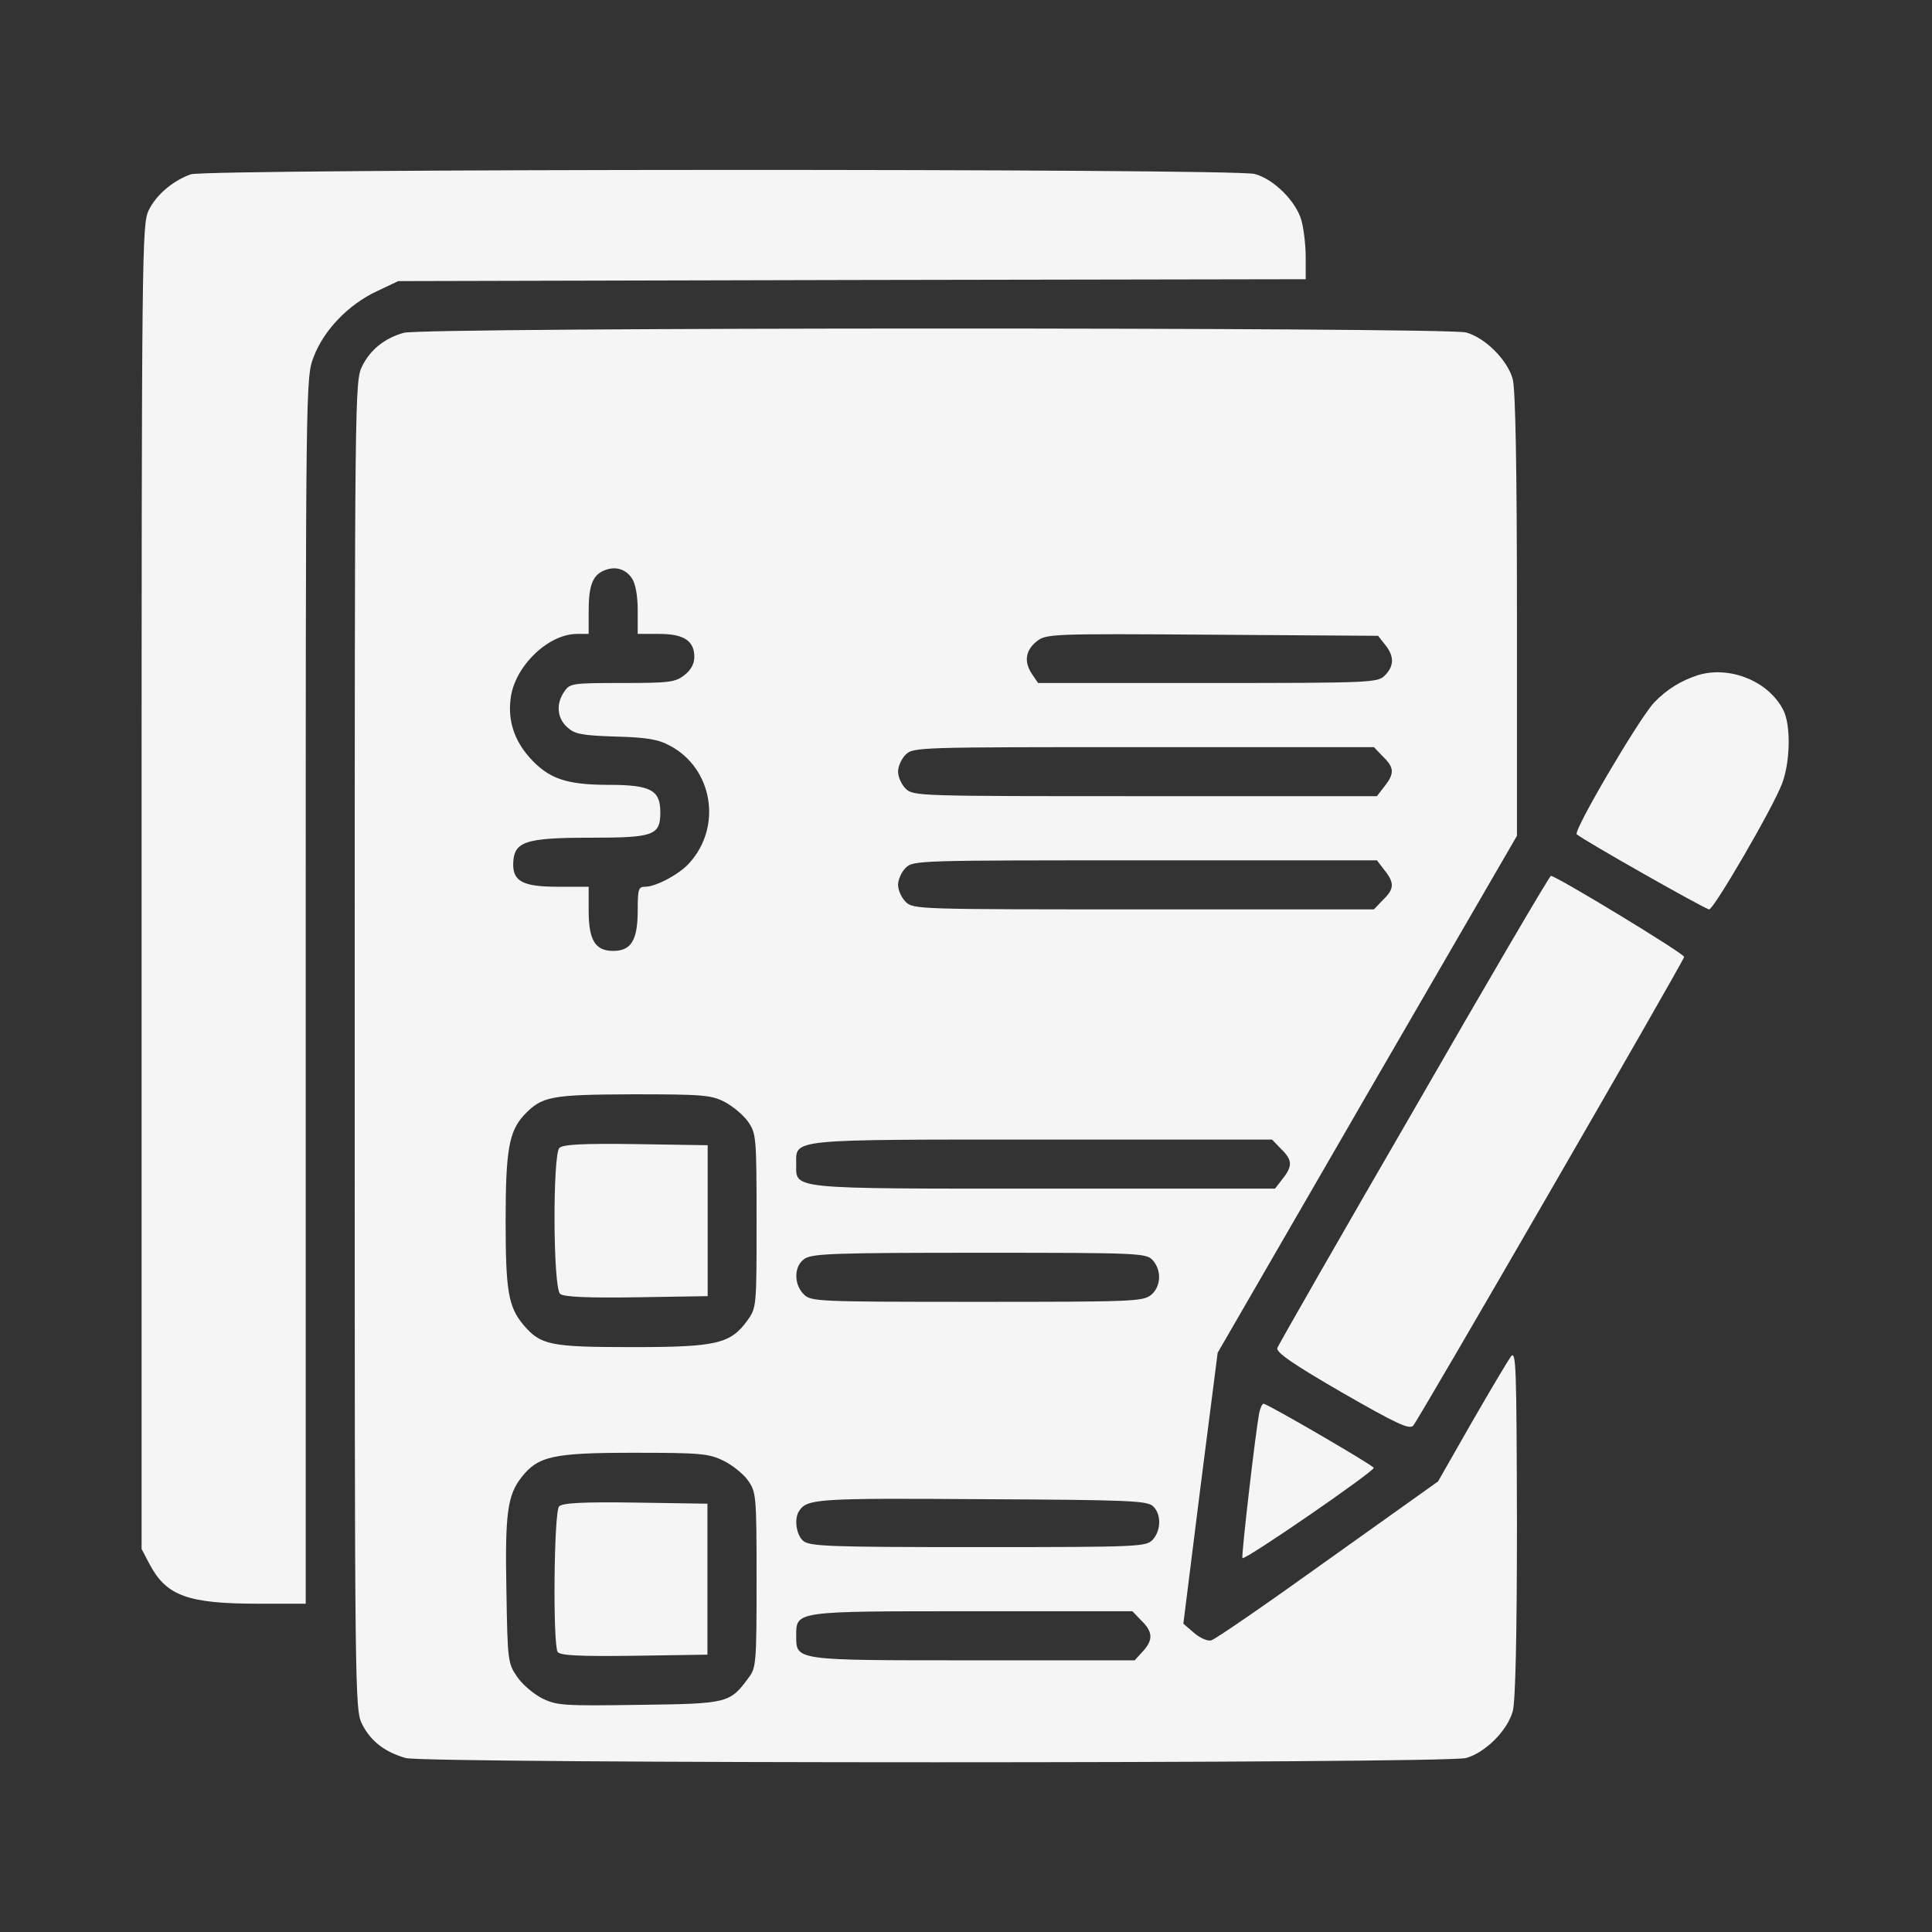 <?xml version="1.0" encoding="UTF-8"?> <svg xmlns="http://www.w3.org/2000/svg" width="42" height="42" viewBox="0 0 42 42" fill="none"><rect x="0" y="0" width="42" height="42" fill="#333333" stroke="none"/><path d="M4.145 3.79C3.759 3.929 3.398 4.233 3.234 4.569C3.086 4.873 3.078 5.324 3.078 19.277V33.674L3.259 34.018C3.62 34.691 4.087 34.863 5.605 34.863H6.646V21.533C6.646 8.277 6.646 8.203 6.819 7.76C7.032 7.186 7.573 6.62 8.189 6.333L8.656 6.111L18.525 6.087L28.385 6.07V5.595C28.385 5.34 28.344 4.979 28.294 4.799C28.18 4.38 27.696 3.896 27.277 3.782C26.826 3.659 4.497 3.667 4.145 3.79Z" fill="#F5F5F5"></path><path d="M8.777 7.235C8.367 7.35 8.055 7.596 7.875 7.957C7.711 8.277 7.711 8.498 7.711 22.723C7.711 36.947 7.711 37.168 7.875 37.488C8.064 37.857 8.367 38.087 8.818 38.218C9.278 38.341 31.402 38.341 31.869 38.218C32.288 38.103 32.772 37.619 32.886 37.201C32.944 36.98 32.977 35.61 32.977 33.099C32.968 29.703 32.96 29.343 32.845 29.49C32.78 29.58 32.394 30.228 31.992 30.926L31.262 32.205L28.867 33.912C27.554 34.855 26.414 35.642 26.332 35.659C26.258 35.684 26.086 35.61 25.955 35.495L25.725 35.298L26.094 32.353L26.471 29.408L29.72 23.789L32.977 18.17V13.371C32.977 10.123 32.944 8.466 32.886 8.244C32.772 7.826 32.288 7.342 31.869 7.227C31.434 7.112 9.196 7.112 8.777 7.235ZM13.74 12.575C13.814 12.69 13.863 12.944 13.863 13.264V13.781H14.331C14.864 13.781 15.094 13.929 15.094 14.281C15.094 14.429 15.02 14.569 14.88 14.675C14.684 14.831 14.552 14.848 13.527 14.848C12.452 14.848 12.387 14.856 12.272 15.028C12.083 15.29 12.108 15.611 12.329 15.807C12.485 15.955 12.633 15.988 13.371 16.012C14.044 16.029 14.306 16.07 14.56 16.209C15.496 16.701 15.709 17.973 14.979 18.769C14.766 19.006 14.257 19.277 14.027 19.277C13.88 19.277 13.863 19.326 13.863 19.794C13.863 20.434 13.724 20.672 13.33 20.672C12.936 20.672 12.797 20.434 12.797 19.794V19.277H12.124C11.378 19.277 11.156 19.162 11.156 18.793C11.165 18.293 11.394 18.211 12.846 18.211C14.208 18.211 14.355 18.162 14.355 17.661C14.355 17.177 14.15 17.062 13.232 17.062C12.296 17.062 11.919 16.923 11.509 16.464C11.181 16.094 11.041 15.668 11.099 15.2C11.173 14.503 11.903 13.789 12.534 13.781H12.797V13.281C12.797 12.723 12.887 12.493 13.15 12.395C13.387 12.305 13.601 12.37 13.74 12.575ZM30.114 14.019C30.311 14.265 30.311 14.478 30.105 14.684C29.95 14.839 29.835 14.848 26.258 14.848H22.567L22.444 14.667C22.255 14.396 22.288 14.142 22.534 13.945C22.747 13.781 22.797 13.773 26.357 13.798L29.958 13.822L30.114 14.019ZM30.064 16.447C30.311 16.685 30.319 16.816 30.097 17.095L29.933 17.308H24.888C19.958 17.308 19.852 17.308 19.688 17.144C19.597 17.054 19.523 16.89 19.523 16.775C19.523 16.66 19.597 16.496 19.688 16.406C19.852 16.242 19.958 16.242 24.855 16.242H29.868L30.064 16.447ZM30.097 18.916C30.319 19.195 30.311 19.326 30.064 19.564L29.868 19.769H24.855C19.958 19.769 19.852 19.769 19.688 19.605C19.597 19.515 19.523 19.351 19.523 19.236C19.523 19.121 19.597 18.957 19.688 18.867C19.852 18.703 19.958 18.703 24.888 18.703H29.933L30.097 18.916ZM15.75 23.953C15.922 24.043 16.152 24.232 16.259 24.38C16.439 24.642 16.447 24.691 16.447 26.537C16.447 28.399 16.447 28.424 16.25 28.703C15.881 29.211 15.586 29.285 13.757 29.285C11.96 29.285 11.755 29.244 11.378 28.801C11.05 28.407 10.992 28.063 10.992 26.537C10.992 25.003 11.066 24.601 11.386 24.248C11.78 23.83 11.96 23.797 13.765 23.789C15.266 23.789 15.463 23.805 15.75 23.953ZM27.85 24.978C28.096 25.216 28.104 25.348 27.882 25.627L27.718 25.84H22.69C17.104 25.84 17.309 25.856 17.309 25.306C17.309 24.757 17.104 24.773 22.665 24.773H27.653L27.85 24.978ZM25.061 27.398C25.257 27.62 25.241 27.973 25.02 28.153C24.847 28.293 24.593 28.301 21.238 28.301C17.743 28.301 17.628 28.293 17.473 28.137C17.251 27.915 17.259 27.521 17.489 27.366C17.653 27.251 18.154 27.234 21.295 27.234C24.79 27.234 24.921 27.242 25.061 27.398ZM15.725 31.754C15.914 31.844 16.16 32.041 16.259 32.181C16.439 32.435 16.447 32.501 16.447 34.346C16.447 36.135 16.439 36.258 16.275 36.471C15.865 37.029 15.824 37.037 13.896 37.062C12.255 37.086 12.108 37.078 11.788 36.922C11.599 36.824 11.353 36.619 11.238 36.446C11.041 36.159 11.033 36.094 11.009 34.576C10.976 32.903 11.033 32.501 11.337 32.115C11.698 31.656 12.018 31.582 13.773 31.582C15.225 31.582 15.405 31.598 15.725 31.754ZM25.069 32.747C25.249 32.919 25.241 33.272 25.061 33.469C24.921 33.624 24.79 33.633 21.262 33.633C17.981 33.633 17.596 33.616 17.456 33.493C17.309 33.362 17.259 33.009 17.374 32.845C17.547 32.583 17.768 32.566 21.345 32.591C24.56 32.607 24.946 32.624 25.069 32.747ZM24.814 35.232C25.069 35.478 25.069 35.659 24.839 35.905L24.667 36.094H21.164C17.259 36.094 17.309 36.102 17.309 35.56C17.309 35.019 17.268 35.027 21.148 35.027H24.618L24.814 35.232Z" fill="#F5F5F5"></path><path d="M12.161 24.954C12.013 25.101 12.021 27.997 12.177 28.128C12.251 28.194 12.768 28.218 13.834 28.202L15.384 28.177V26.537V24.896L13.826 24.872C12.677 24.855 12.234 24.88 12.161 24.954Z" fill="#F5F5F5"></path><path d="M12.155 32.747C12.041 32.861 12.016 35.733 12.123 35.913C12.18 35.987 12.566 36.011 13.788 35.995L15.379 35.971V34.33V32.689L13.821 32.665C12.672 32.648 12.229 32.673 12.155 32.747Z" fill="#F5F5F5"></path><path d="M36.918 14.675C36.557 14.79 36.229 14.987 35.958 15.274C35.639 15.611 34.195 18.063 34.277 18.137C34.4 18.252 37.074 19.77 37.156 19.77C37.255 19.77 38.542 17.563 38.739 17.038C38.92 16.57 38.936 15.75 38.764 15.43C38.444 14.807 37.607 14.47 36.918 14.675Z" fill="#F5F5F5"></path><path d="M30.746 24.109C29.13 26.898 27.793 29.236 27.769 29.302C27.728 29.392 28.105 29.654 29.171 30.27C30.369 30.959 30.64 31.082 30.722 30.992C30.837 30.869 36.587 20.918 36.612 20.803C36.628 20.738 33.855 19.056 33.716 19.04C33.691 19.032 32.354 21.312 30.746 24.109Z" fill="#F5F5F5"></path><path d="M27.37 30.737C27.288 31.189 26.985 33.797 27.009 33.871C27.034 33.945 29.856 32.001 29.864 31.91C29.864 31.861 27.551 30.516 27.469 30.516C27.436 30.516 27.395 30.614 27.37 30.737Z" fill="#F5F5F5"></path></svg> 